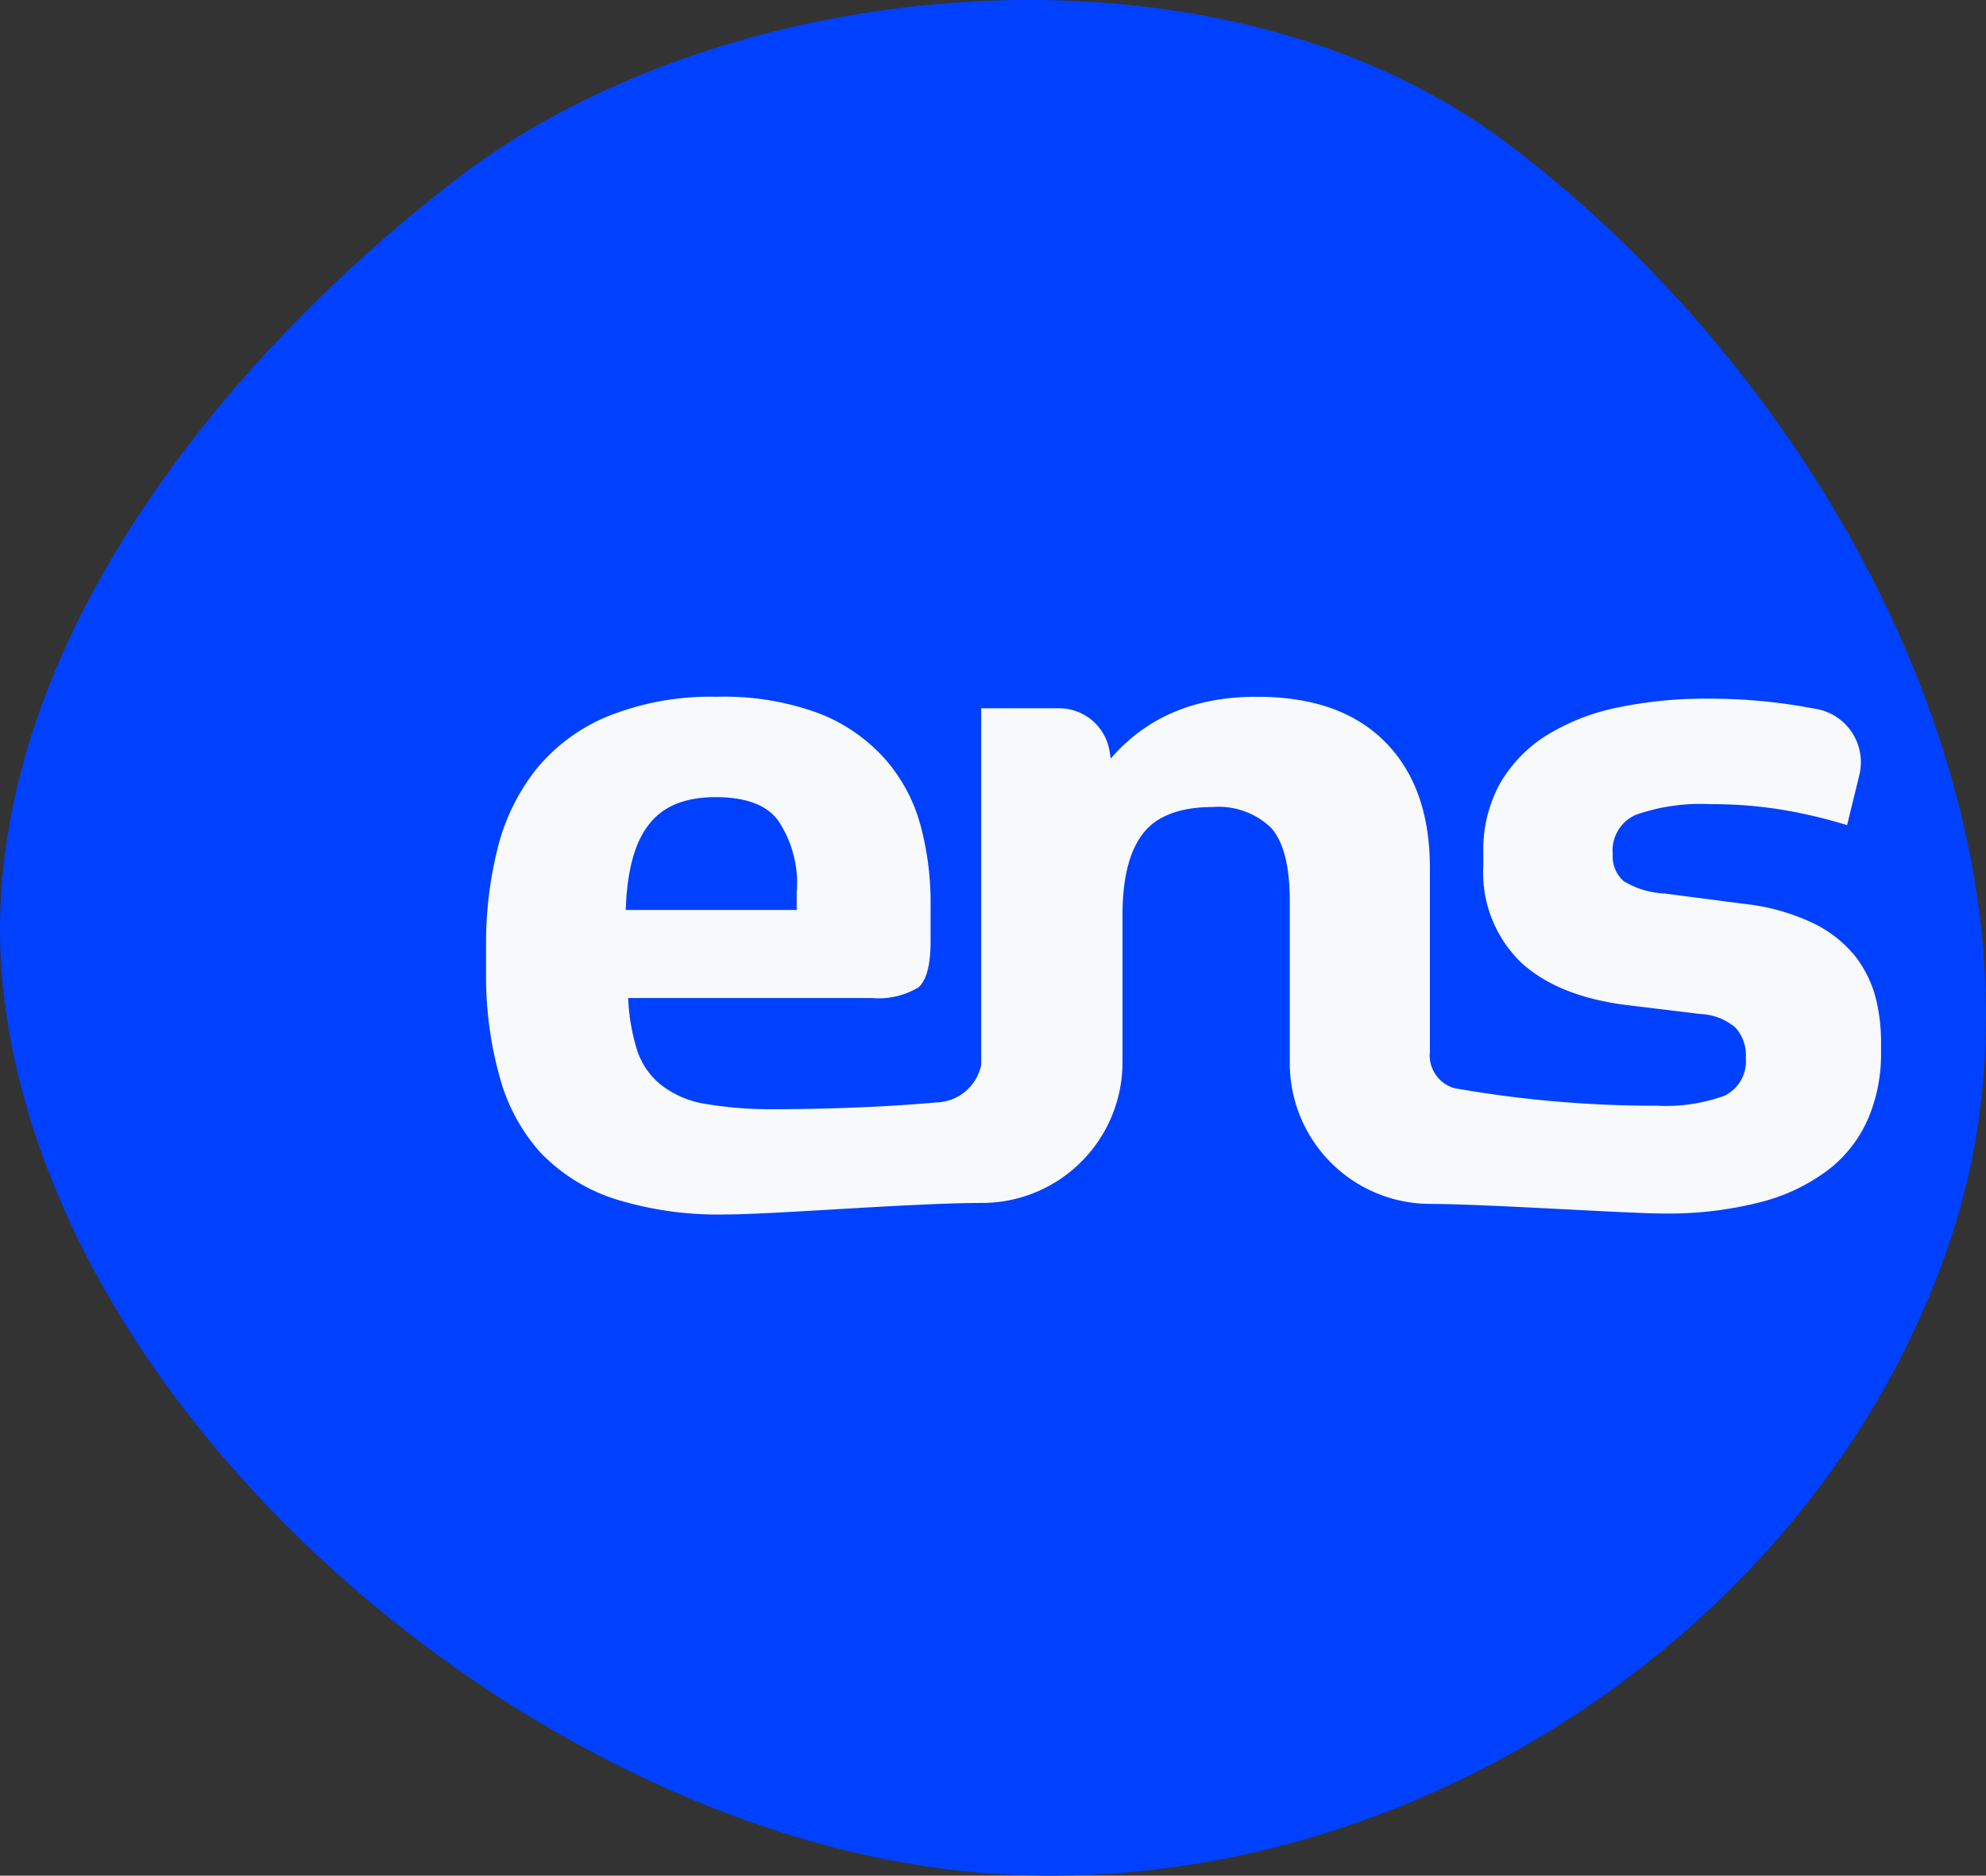 <?xml version="1.0" encoding="UTF-8"?>
<svg xmlns="http://www.w3.org/2000/svg" viewBox="0 0 146.85 138.66" style="overflow:none;">
  <rect x="0" y="0" width="146.85" height="138.66" fill="#333333" stroke="none"/>
  <g>
    <g>
      <path style="fill: #0041ff;" d="M33.76,13.23C15.17,27.55-2.44,50.23.28,73.54,4,105,38.76,134.42,70.23,138.21s64.34-16.83,74.13-47c9.37-28.87-9-62.75-33.06-80.73C89.9-5.49,53.71-2.13,33.76,13.23Z"></path>
      <path style="fill: #f8f9fa;" d="M138.69,73.75a8.59,8.59,0,0,0-1.51-3.06,9.08,9.08,0,0,0-3.06-2.42,15.63,15.63,0,0,0-5.06-1.44l-6-.78a6.35,6.35,0,0,1-3-.91,2.43,2.43,0,0,1-.81-2A2.87,2.87,0,0,1,121,60.22a14.51,14.51,0,0,1,5.51-.77,31.82,31.82,0,0,1,5.13.39A37,37,0,0,1,136.58,61l.9-3.69a4,4,0,0,0-3.12-4.89l-1.12-.2a41.12,41.12,0,0,0-7.06-.57,31.45,31.45,0,0,0-6.64.67,16.07,16.07,0,0,0-5.23,2.07,10.32,10.32,0,0,0-3.41,3.55,10.21,10.21,0,0,0-1.22,5.16V64a9.23,9.23,0,0,0,2.77,7.13q2.77,2.57,8,3.19l5.27.64a4.3,4.3,0,0,1,2.6,1,3.05,3.05,0,0,1,.77,2.25A2.83,2.83,0,0,1,127.52,81a12.72,12.72,0,0,1-5,.74,85.36,85.36,0,0,1-15-1.3,2.53,2.53,0,0,1-1.79-2.69V64.16q0-6-3.34-9.34t-9.52-3.31q-6.81,0-10.74,4.57l-.08-.51a3.78,3.78,0,0,0-3.74-3.21H72.55V78.73a3.48,3.48,0,0,1-3.31,2.77C66.31,81.76,62,82,57,82a29.24,29.24,0,0,1-5-.42,7.16,7.16,0,0,1-3.16-1.41,5.48,5.48,0,0,1-1.73-2.53,14.81,14.81,0,0,1-.66-3.86h18A5.74,5.74,0,0,0,67.9,73c.61-.52.91-1.66.91-3.44V66.76a21.81,21.81,0,0,0-.73-5.69,12.27,12.27,0,0,0-2.57-4.88,12.62,12.62,0,0,0-4.84-3.41A20.06,20.06,0,0,0,53,51.51,20.28,20.28,0,0,0,44.83,53a13.43,13.43,0,0,0-5.24,3.94,15.44,15.44,0,0,0-2.81,5.83,28.81,28.81,0,0,0-.84,7.06V72a27.63,27.63,0,0,0,1,7.59,13.74,13.74,0,0,0,3,5.59,13.25,13.25,0,0,0,5.48,3.44,25.56,25.56,0,0,0,8.22,1.16c3.57,0,13.86-.85,18.91-.85A10.4,10.4,0,0,0,83,78.56V67.67q0-4.14,1.54-6.08c1-1.28,2.74-1.93,5.13-1.93A5.59,5.59,0,0,1,94,61.21q1.36,1.55,1.37,5.34v12A10.4,10.4,0,0,0,105.78,89h0c3.86,0,14.64.71,17.17.71a27.44,27.44,0,0,0,7.38-.88,13.94,13.94,0,0,0,5-2.46,9.59,9.59,0,0,0,2.84-3.76,12.19,12.19,0,0,0,.92-4.78v-.7A13.45,13.45,0,0,0,138.69,73.75ZM48,60.93q1.54-2,4.92-2t4.64,1.76A8.34,8.34,0,0,1,58.91,66v1.27H46.27Q46.41,62.9,48,60.93Z"></path>
    </g>
  </g>
</svg>
